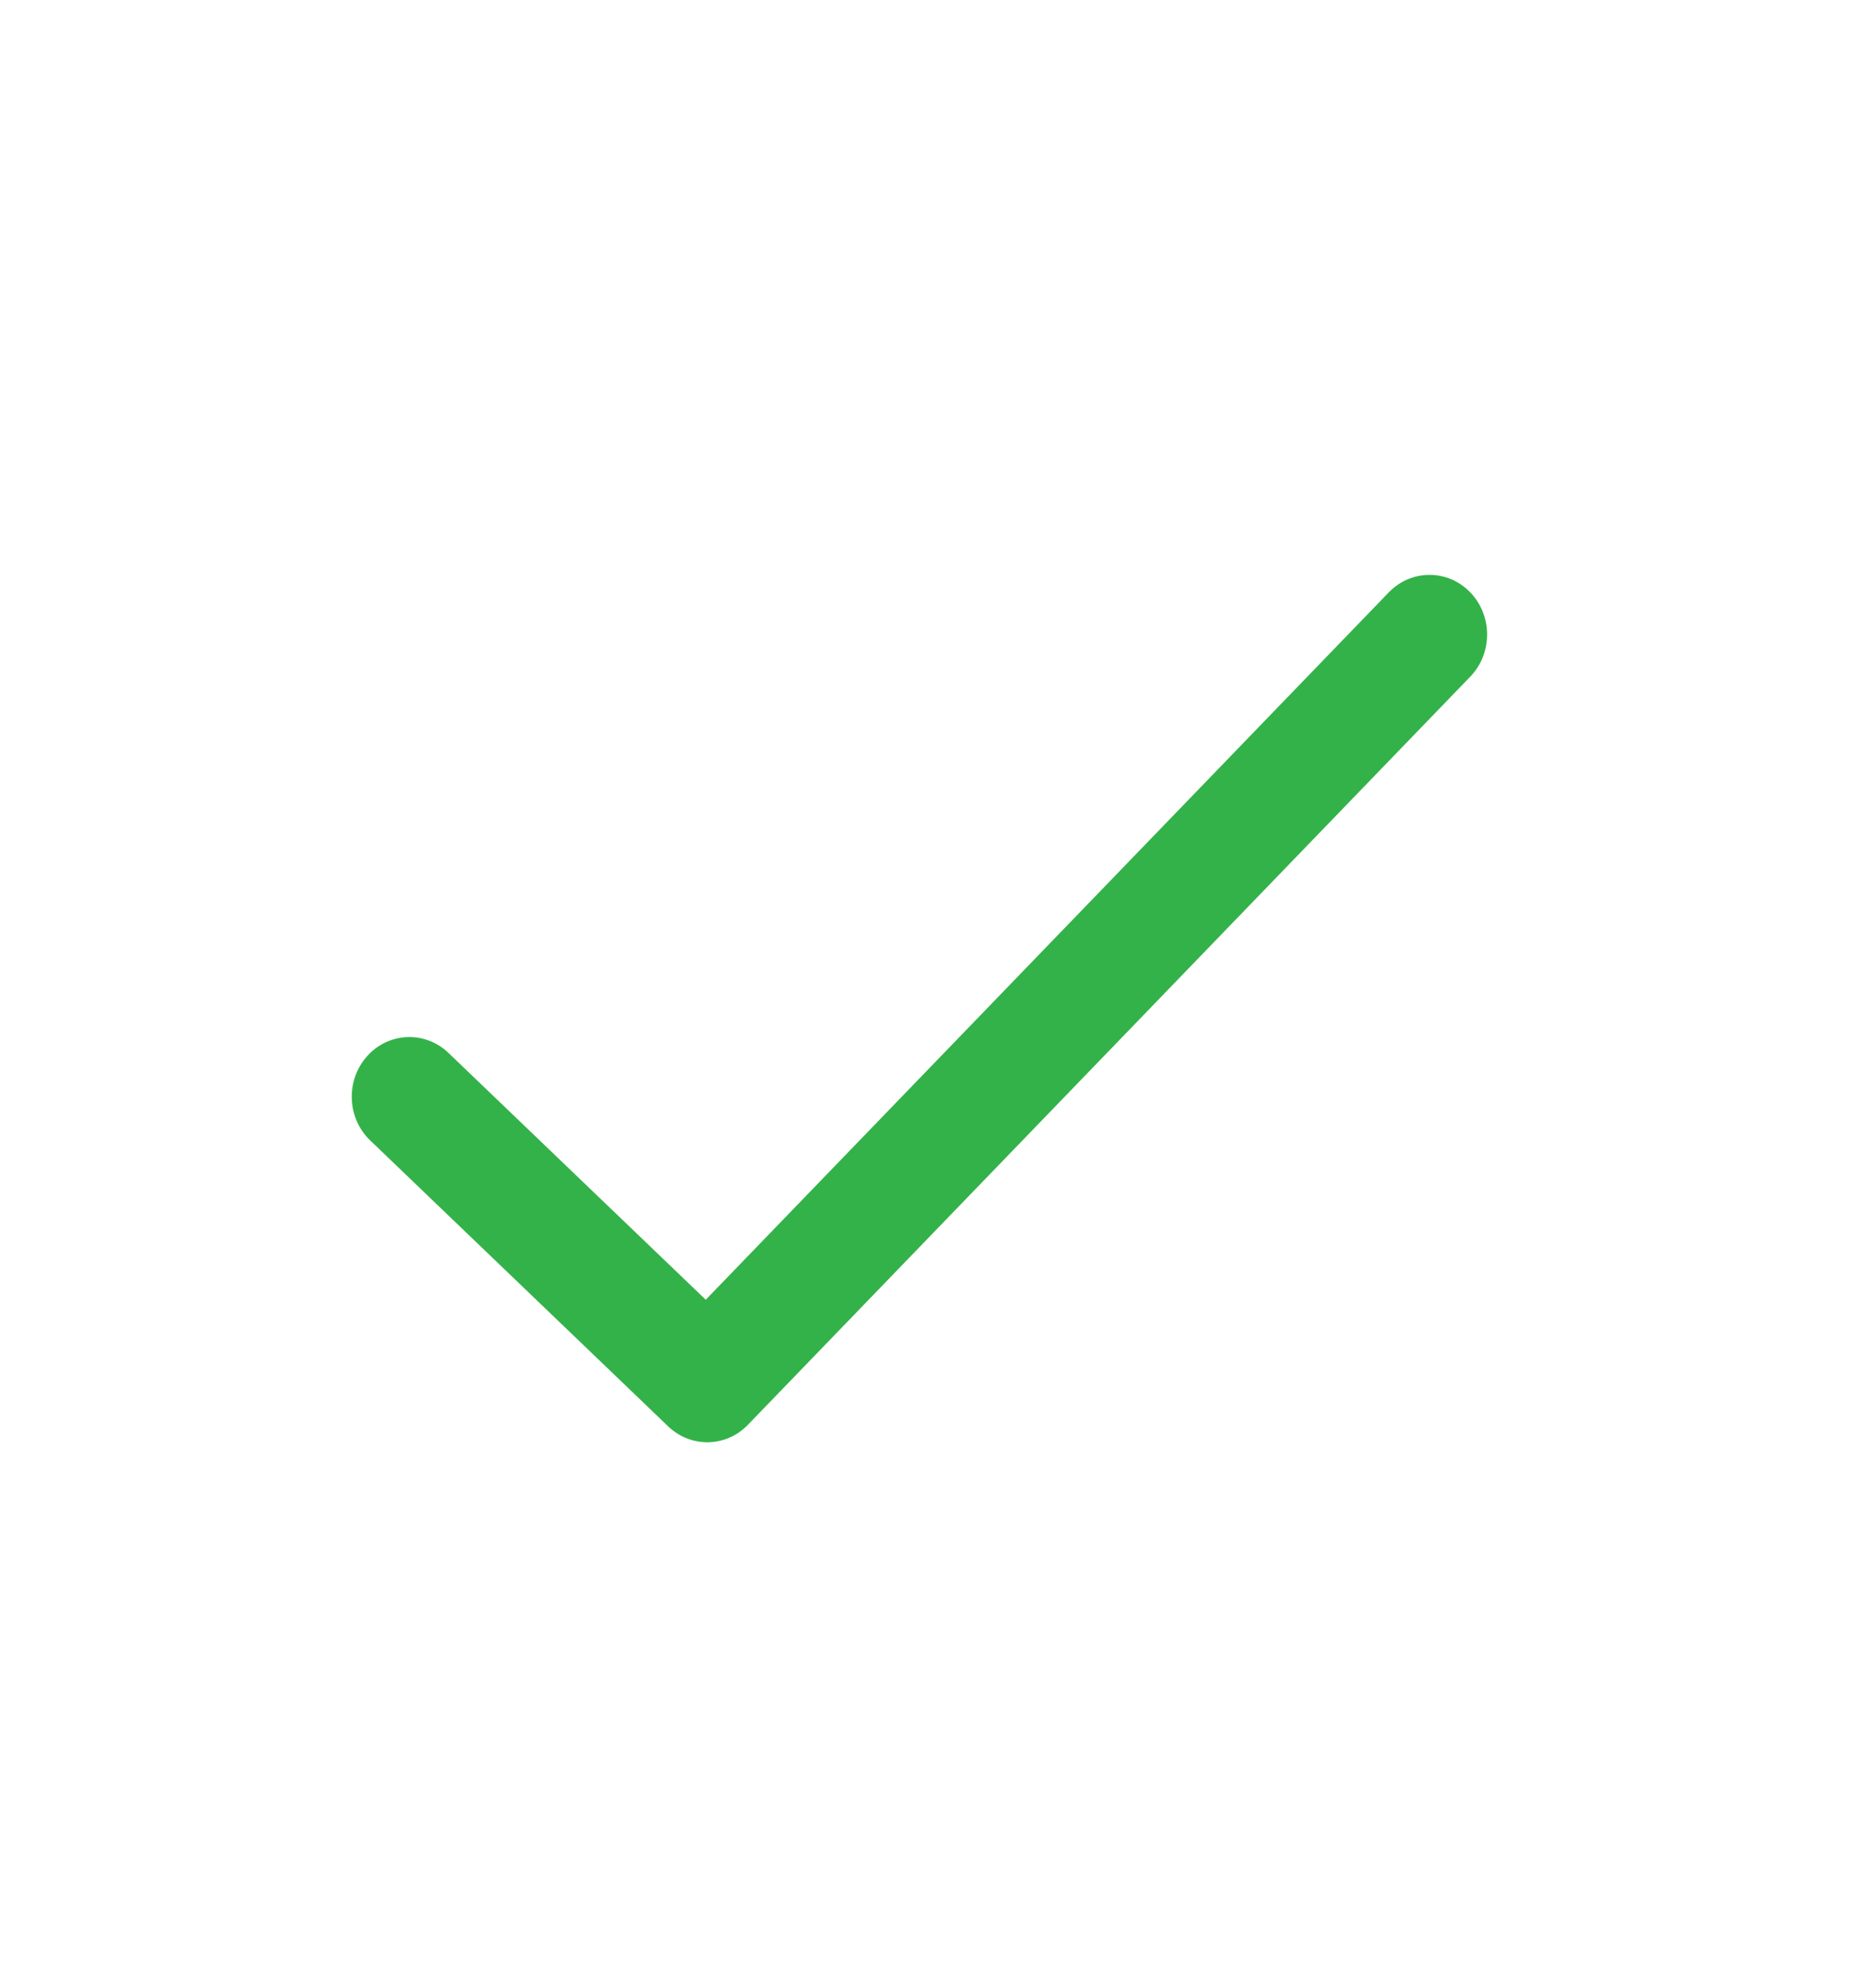 <svg width="20" height="21" viewBox="0 0 20 21" fill="none" xmlns="http://www.w3.org/2000/svg">
<path fill-rule="evenodd" clip-rule="evenodd" d="M3.914 11.253C4.144 10.995 4.533 10.98 4.782 11.219L7.524 13.848L14.806 6.311C15.046 6.063 15.435 6.063 15.674 6.311C15.914 6.559 15.914 6.962 15.674 7.21L7.974 15.18C7.741 15.422 7.365 15.429 7.123 15.197L3.947 12.151C3.698 11.913 3.683 11.51 3.914 11.253Z" fill="#33B249"/>
</svg>
